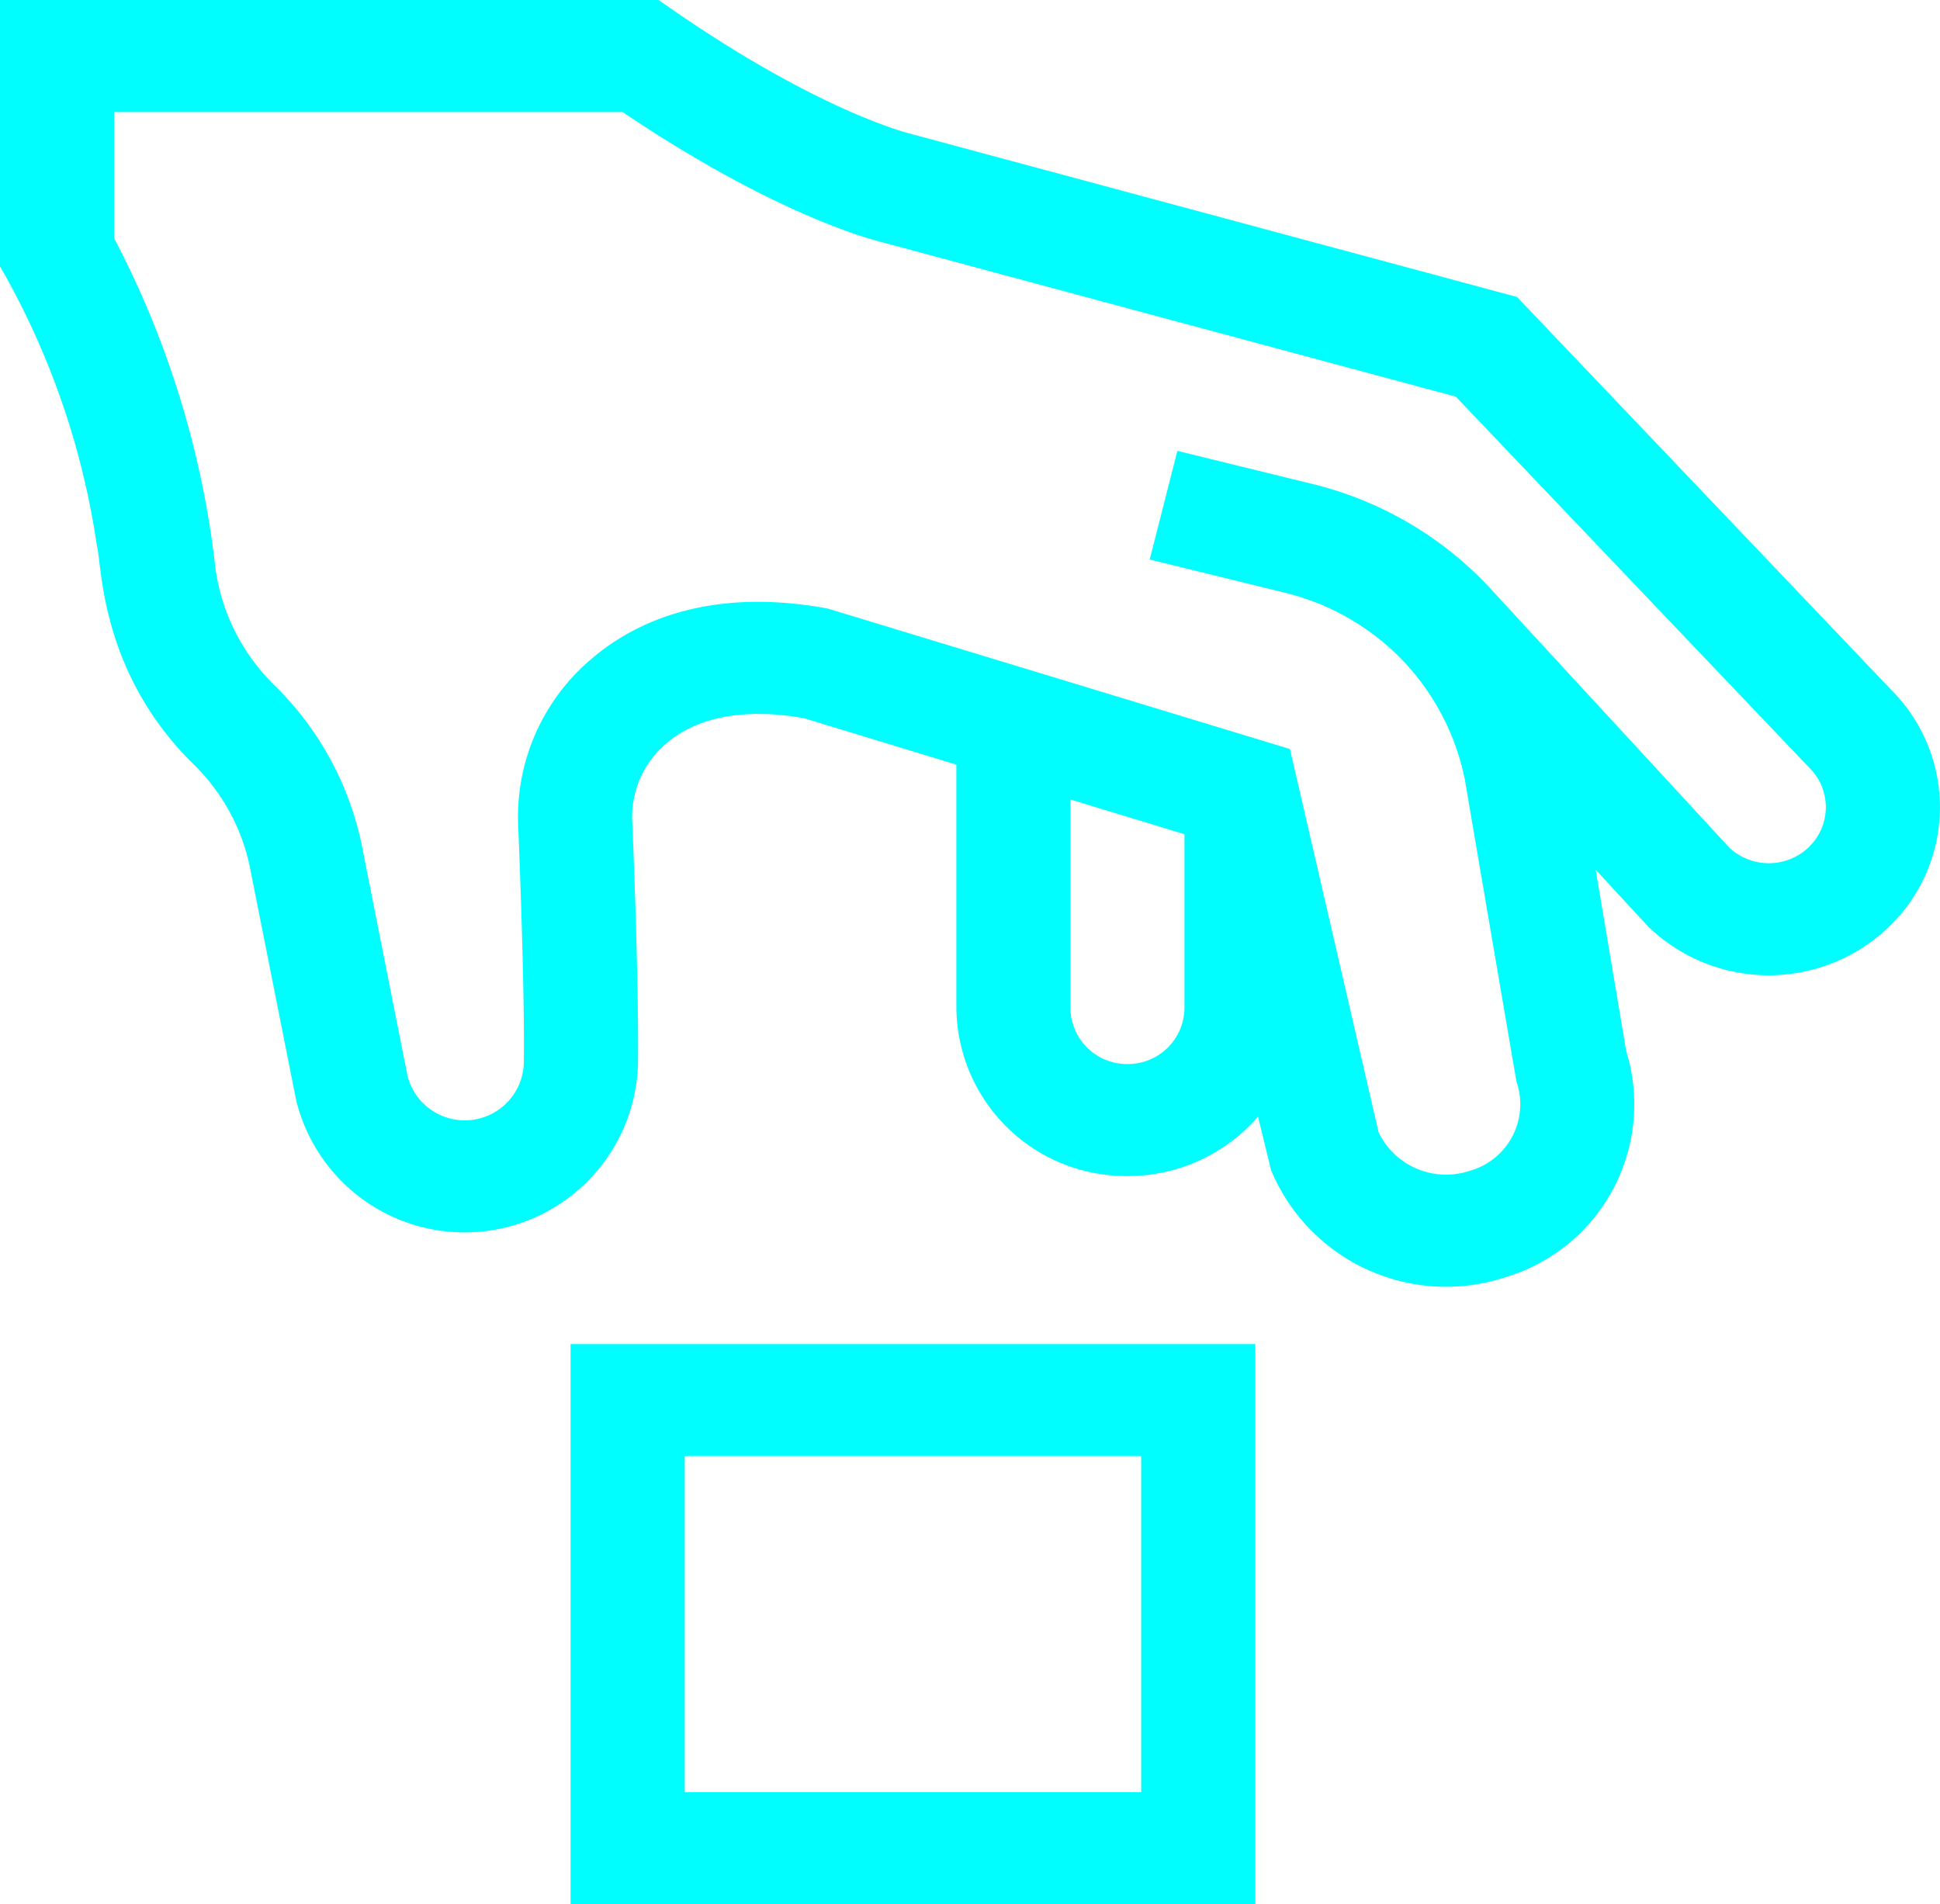 <?xml version="1.0" encoding="utf-8"?>
<svg xmlns="http://www.w3.org/2000/svg" id="grab" width="109.409" height="107.401" viewBox="0 0 109.409 107.401">
  <path id="Path_12843" data-name="Path 12843" d="M150,391.594h38.614V360.005H150Zm6.436-25.271h25.743v18.953H156.436Z" transform="translate(-117.821 -284.192)" fill="#00fefe"/>
  <path id="Path_12844" data-name="Path 12844" d="M106.622,38.878,85.555,16.756,51.344,7.549C51.072,7.482,46.1,6.2,37.973.581L37.14.005H0V15.029A44.439,44.439,0,0,1,5.462,30.776c.3,1.071.143,7.124,5.451,12.335a11.325,11.325,0,0,1,3.239,6.11L16.7,62.056a9.781,9.781,0,0,0,19.278-1.991c.05-3.676-.172-10.228-.327-13.862a5.41,5.41,0,0,1,1.933-4.27c1.756-1.509,4.428-2,7.737-1.425l8.614,2.626v13.73a9.577,9.577,0,0,0,9.654,9.477,9.708,9.708,0,0,0,7.358-3.351l.742,3.033A10.694,10.694,0,0,0,84.91,72.044a10.175,10.175,0,0,0,6.8-12.761l-1.72-10.221,2.933,3.176a9.776,9.776,0,0,0,13.652,0,9.349,9.349,0,0,0,.042-13.361ZM63.586,60.023a3.192,3.192,0,0,1-3.218-3.159V45.1L66.8,47.058v9.806A3.192,3.192,0,0,1,63.586,60.023Zm38.442-12.252a3.259,3.259,0,0,1-4.5.046C86.457,35.809,95.018,45.1,83.95,33.09a20.182,20.182,0,0,0-9.93-5.785L66.4,25.436l-1.561,6.129,7.743,1.9a13.737,13.737,0,0,1,6.66,3.935l.027.03h0a13.636,13.636,0,0,1,3.356,6.617c.237,1.409,2.541,14.9,2.9,16.974a3.9,3.9,0,0,1-2.649,5.028,4.222,4.222,0,0,1-5.128-2.177l-5-21.618L46.68,34.33c-6.821-1.255-11.018.857-13.337,2.85a11.657,11.657,0,0,0-4.122,9.338c.018.417.38,9.042.32,13.463a3.332,3.332,0,0,1-6.557.716l-2.5-12.6a17.577,17.577,0,0,0-5.021-9.452,11.44,11.44,0,0,1-3.3-6.476,52.674,52.674,0,0,0-5.73-18.73V6.323H35.112c8.45,5.7,13.869,7.161,14.721,7.367L82.1,22.376,102.029,43.3a3.122,3.122,0,0,1,0,4.467Z" transform="translate(0 -0.005)" fill="#00fefe"/>
</svg>